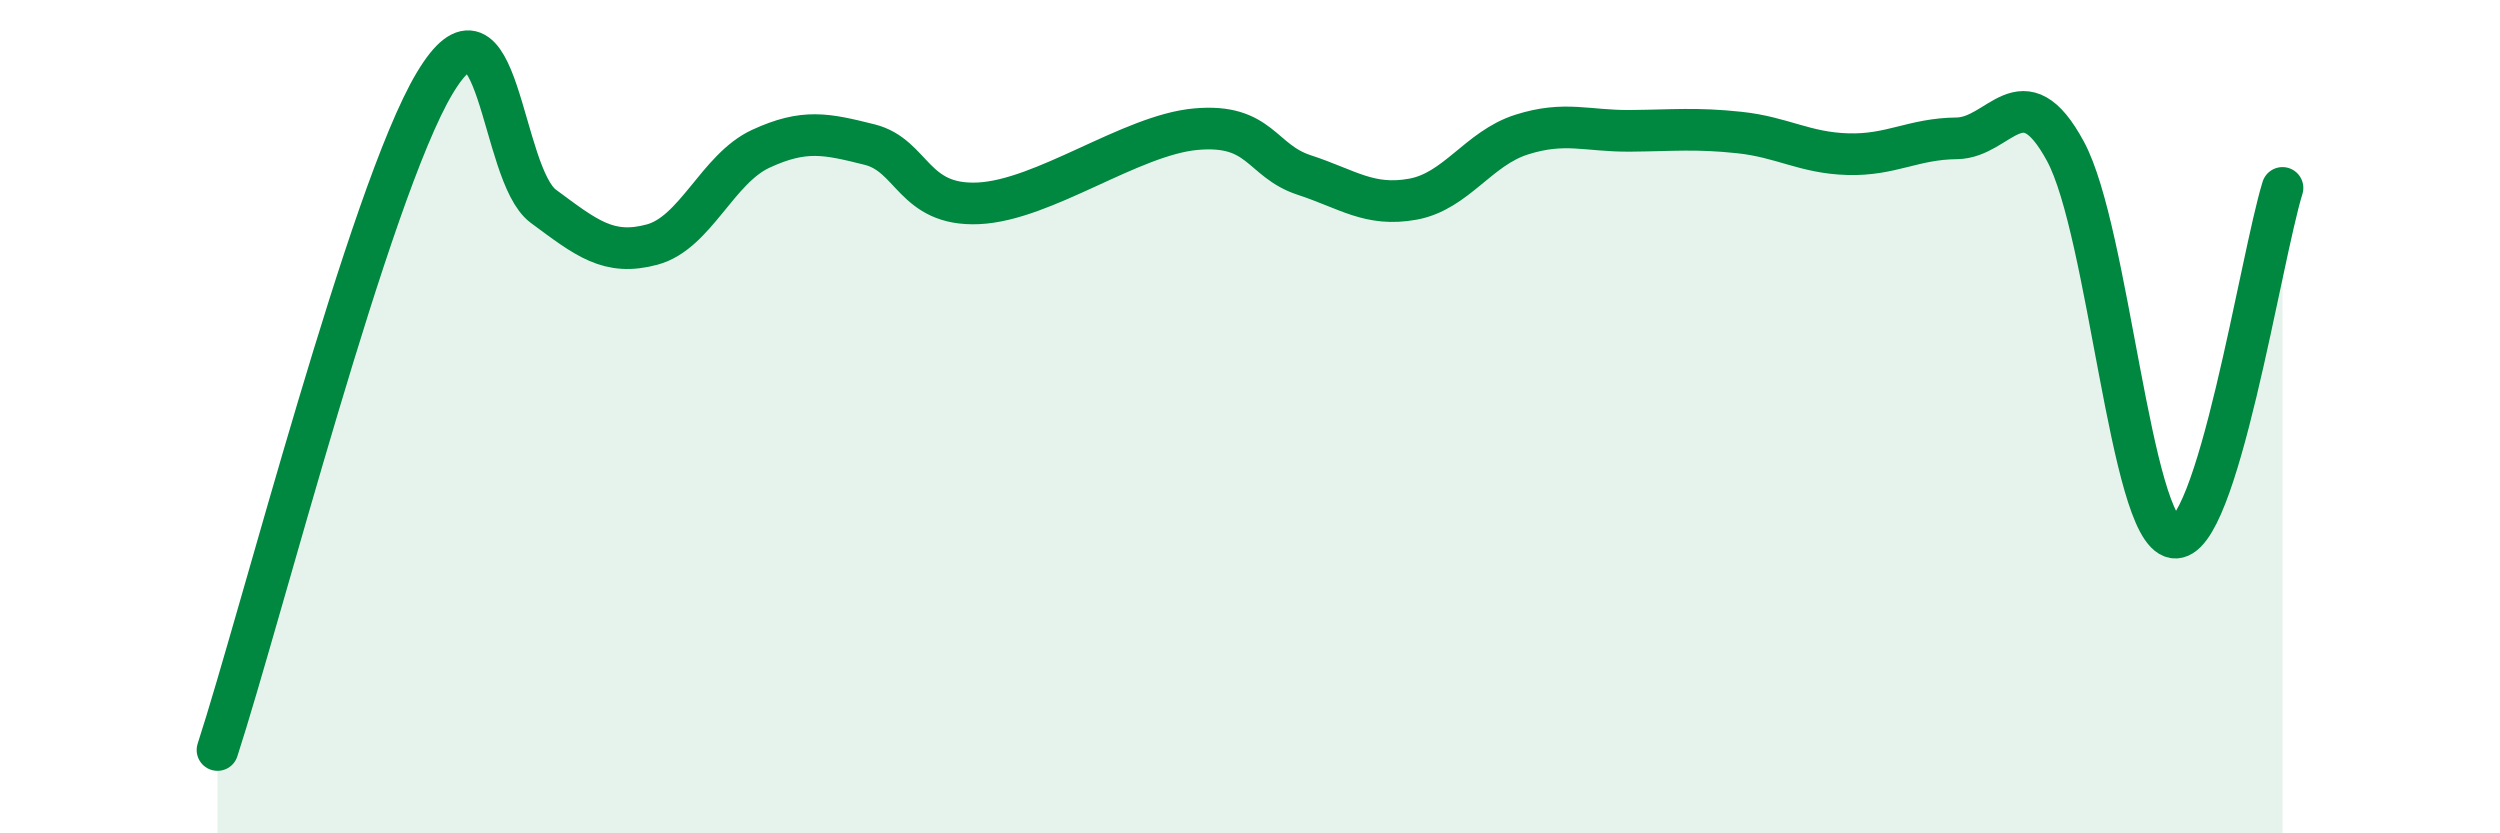 
    <svg width="60" height="20" viewBox="0 0 60 20" xmlns="http://www.w3.org/2000/svg">
      <path
        d="M 5.22,18 C 6.26,14.8 8.87,4.61 10.43,2 C 11.99,-0.61 12,4.18 13.04,4.95 C 14.08,5.72 14.61,6.15 15.65,5.87 C 16.69,5.59 17.22,4.05 18.26,3.57 C 19.3,3.09 19.83,3.21 20.87,3.47 C 21.91,3.73 21.91,4.95 23.48,4.88 C 25.05,4.81 27.14,3.24 28.7,3.1 C 30.26,2.96 30.26,3.86 31.3,4.2 C 32.34,4.54 32.87,4.97 33.91,4.78 C 34.95,4.59 35.48,3.56 36.52,3.23 C 37.56,2.9 38.09,3.15 39.13,3.14 C 40.17,3.13 40.7,3.07 41.74,3.18 C 42.78,3.29 43.31,3.67 44.35,3.7 C 45.39,3.73 45.92,3.33 46.96,3.32 C 48,3.31 48.53,1.71 49.57,3.63 C 50.61,5.55 51.13,12.72 52.17,12.9 C 53.21,13.08 54.26,6.19 54.78,4.51L54.78 20L5.22 20Z"
        fill="#008740"
        opacity="0.1"
        stroke-linecap="round"
        stroke-linejoin="round"
      />
      <path
        d="M 5.22,18 C 6.26,14.8 8.87,4.61 10.43,2 C 11.99,-0.61 12,4.18 13.04,4.95 C 14.08,5.72 14.61,6.15 15.65,5.87 C 16.69,5.59 17.22,4.05 18.26,3.57 C 19.3,3.09 19.83,3.21 20.87,3.47 C 21.91,3.73 21.91,4.95 23.48,4.88 C 25.05,4.81 27.14,3.24 28.7,3.1 C 30.26,2.96 30.26,3.86 31.3,4.2 C 32.34,4.54 32.87,4.97 33.91,4.78 C 34.95,4.59 35.48,3.56 36.52,3.23 C 37.56,2.9 38.09,3.15 39.13,3.14 C 40.17,3.13 40.7,3.07 41.74,3.18 C 42.78,3.29 43.31,3.67 44.35,3.7 C 45.39,3.73 45.92,3.33 46.96,3.32 C 48,3.31 48.53,1.71 49.57,3.63 C 50.61,5.55 51.13,12.72 52.17,12.9 C 53.21,13.08 54.26,6.19 54.78,4.51"
        stroke="#008740"
        stroke-width="1"
        fill="none"
        stroke-linecap="round"
        stroke-linejoin="round"
      />
    </svg>
  